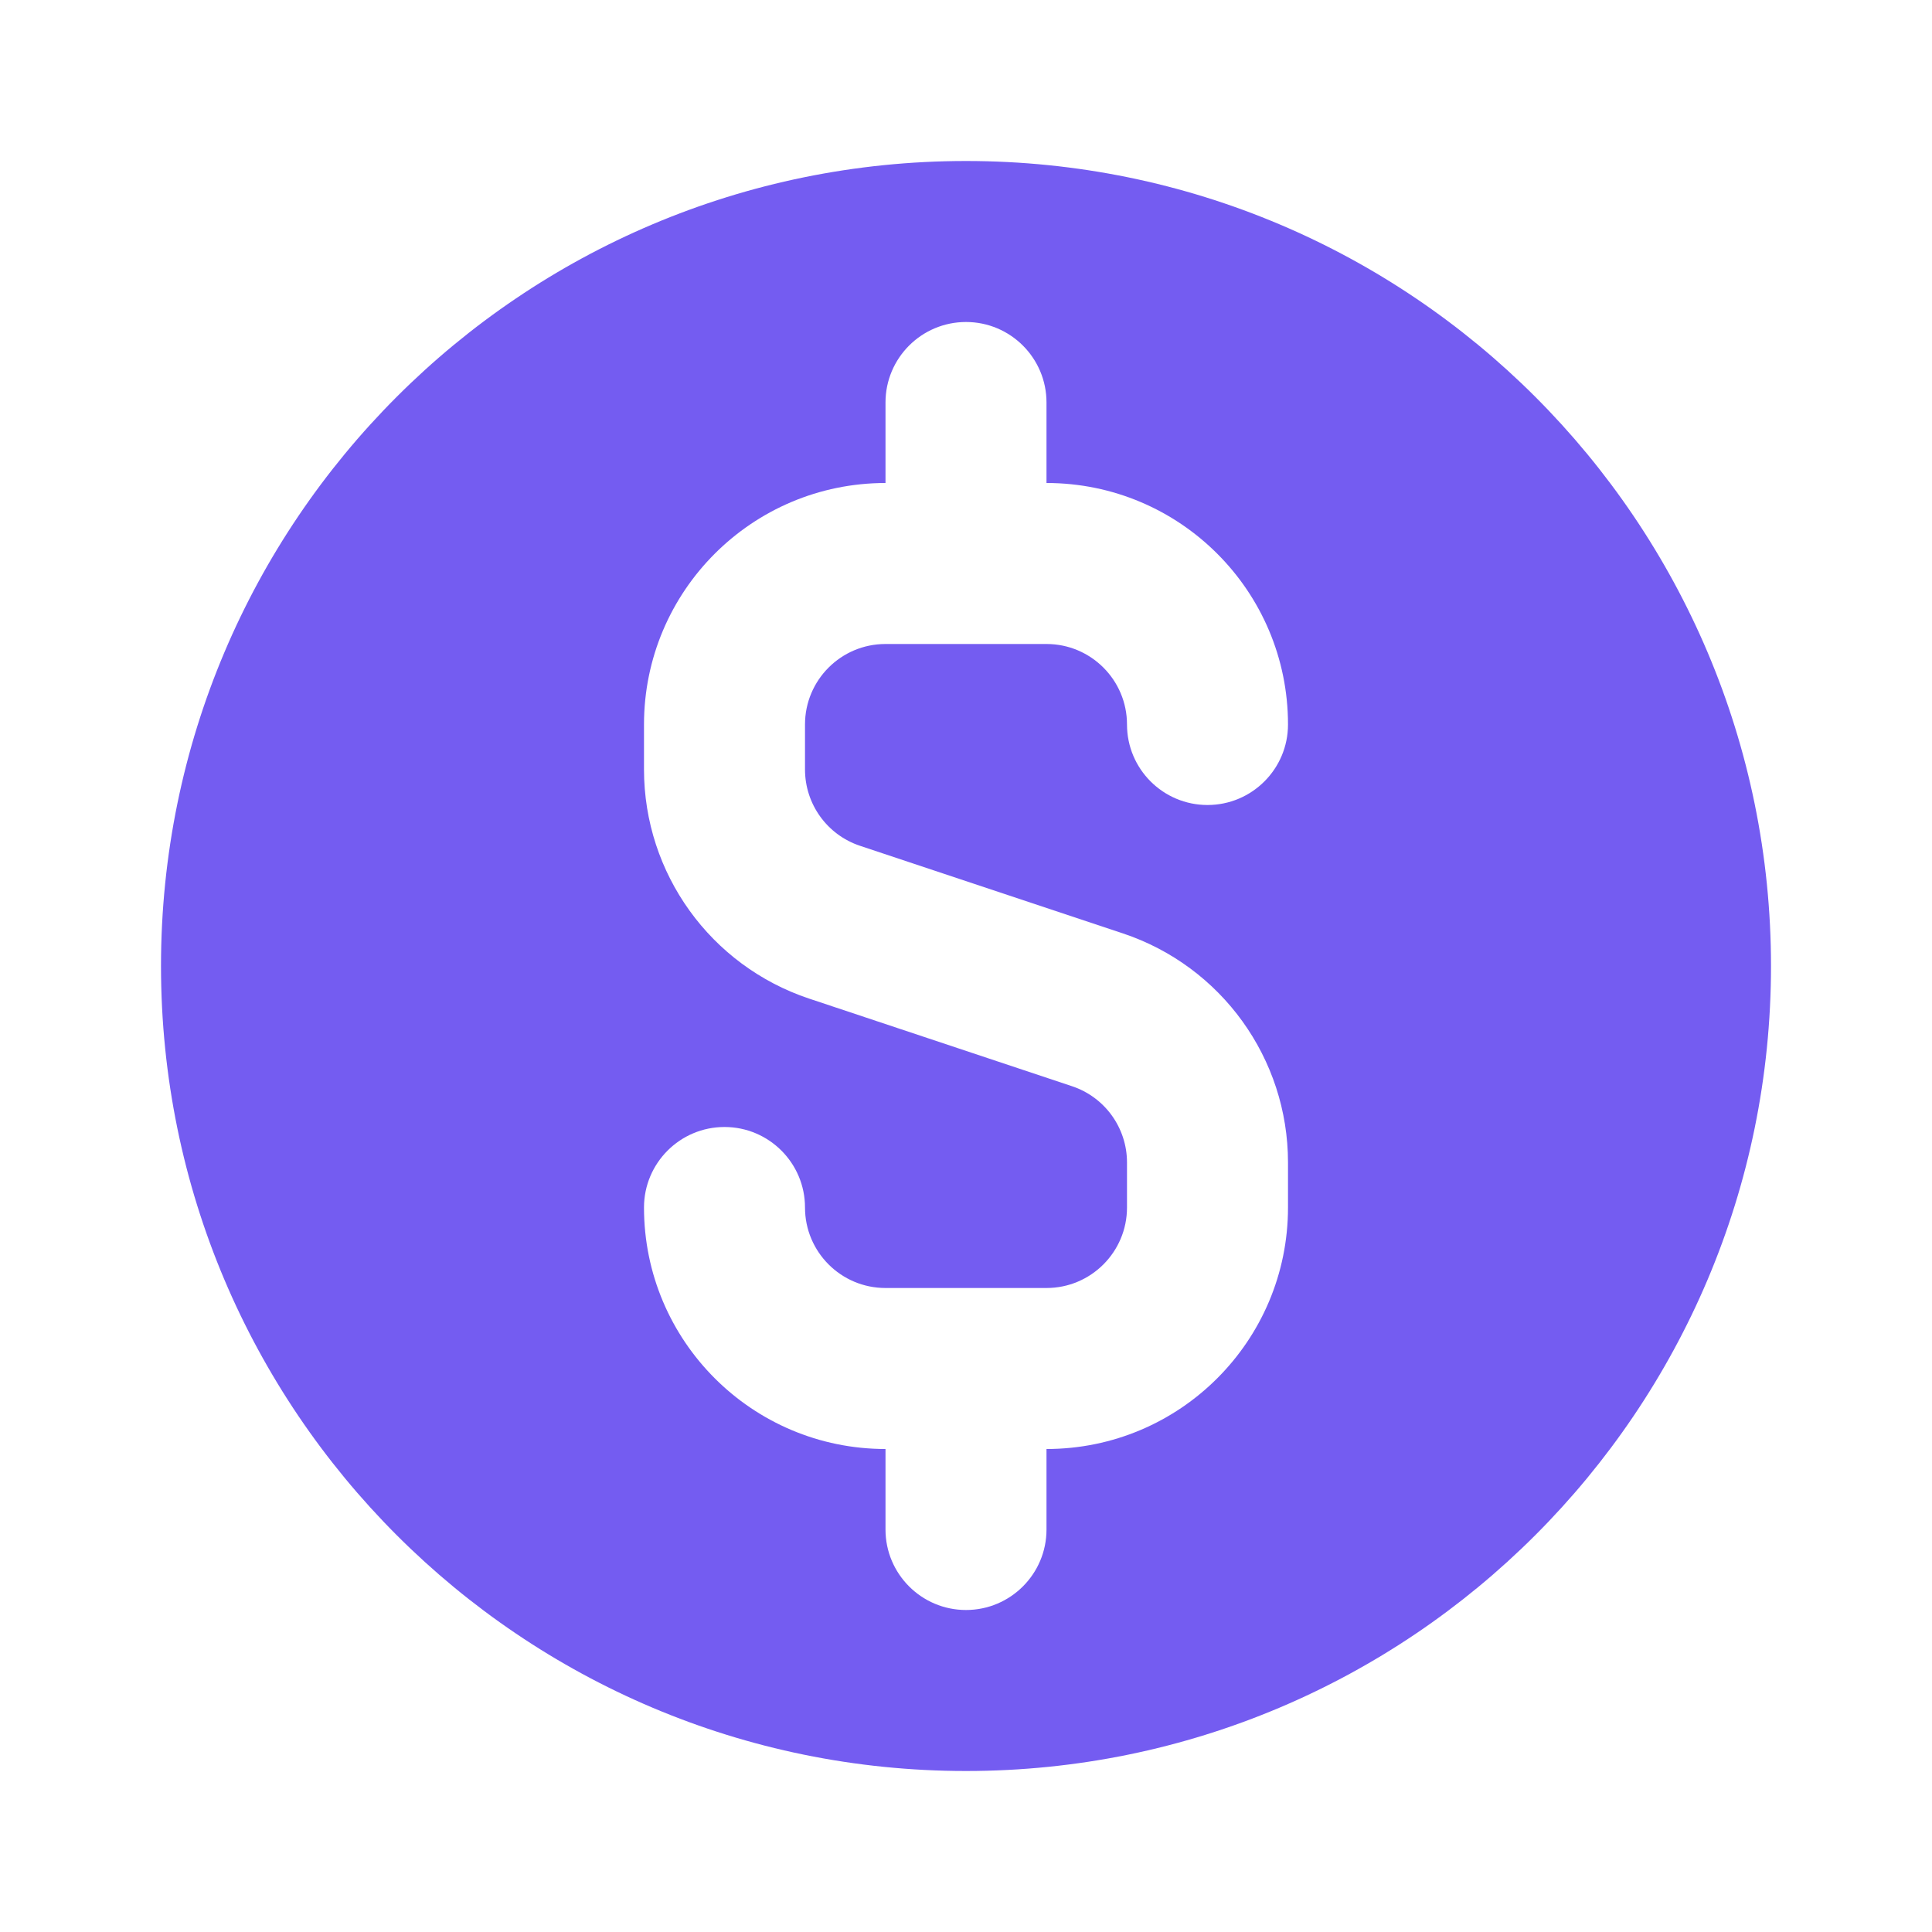 <svg width="24" height="24" viewBox="0 0 24 24" fill="none" xmlns="http://www.w3.org/2000/svg">
<path fill-rule="evenodd" clip-rule="evenodd" d="M12 22C17.523 22 22 17.523 22 12C22 6.477 17.523 2 12 2C6.477 2 2 6.477 2 12C2 17.523 6.477 22 12 22ZM10 9C10 8.448 10.448 8 11 8H13C13.552 8 14 8.448 14 9C14 9.552 14.448 10 15 10C15.552 10 16 9.552 16 9C16 7.343 14.657 6 13 6V5C13 4.448 12.552 4 12 4C11.448 4 11 4.448 11 5V6C9.343 6 8 7.343 8 9V9.558C8 10.85 8.826 11.996 10.051 12.405L13.316 13.493C13.725 13.629 14 14.011 14 14.441V15C14 15.552 13.552 16 13 16H11C10.448 16 10 15.552 10 15C10 14.448 9.552 14 9 14C8.448 14 8 14.448 8 15C8 16.657 9.343 18 11 18V19C11 19.552 11.448 20 12 20C12.552 20 13 19.552 13 19V18C14.657 18 16 16.657 16 15V14.441C16 13.15 15.174 12.004 13.949 11.595L10.684 10.507C10.275 10.371 10 9.989 10 9.558V9Z" fill="#745CF1"/>
</svg>
